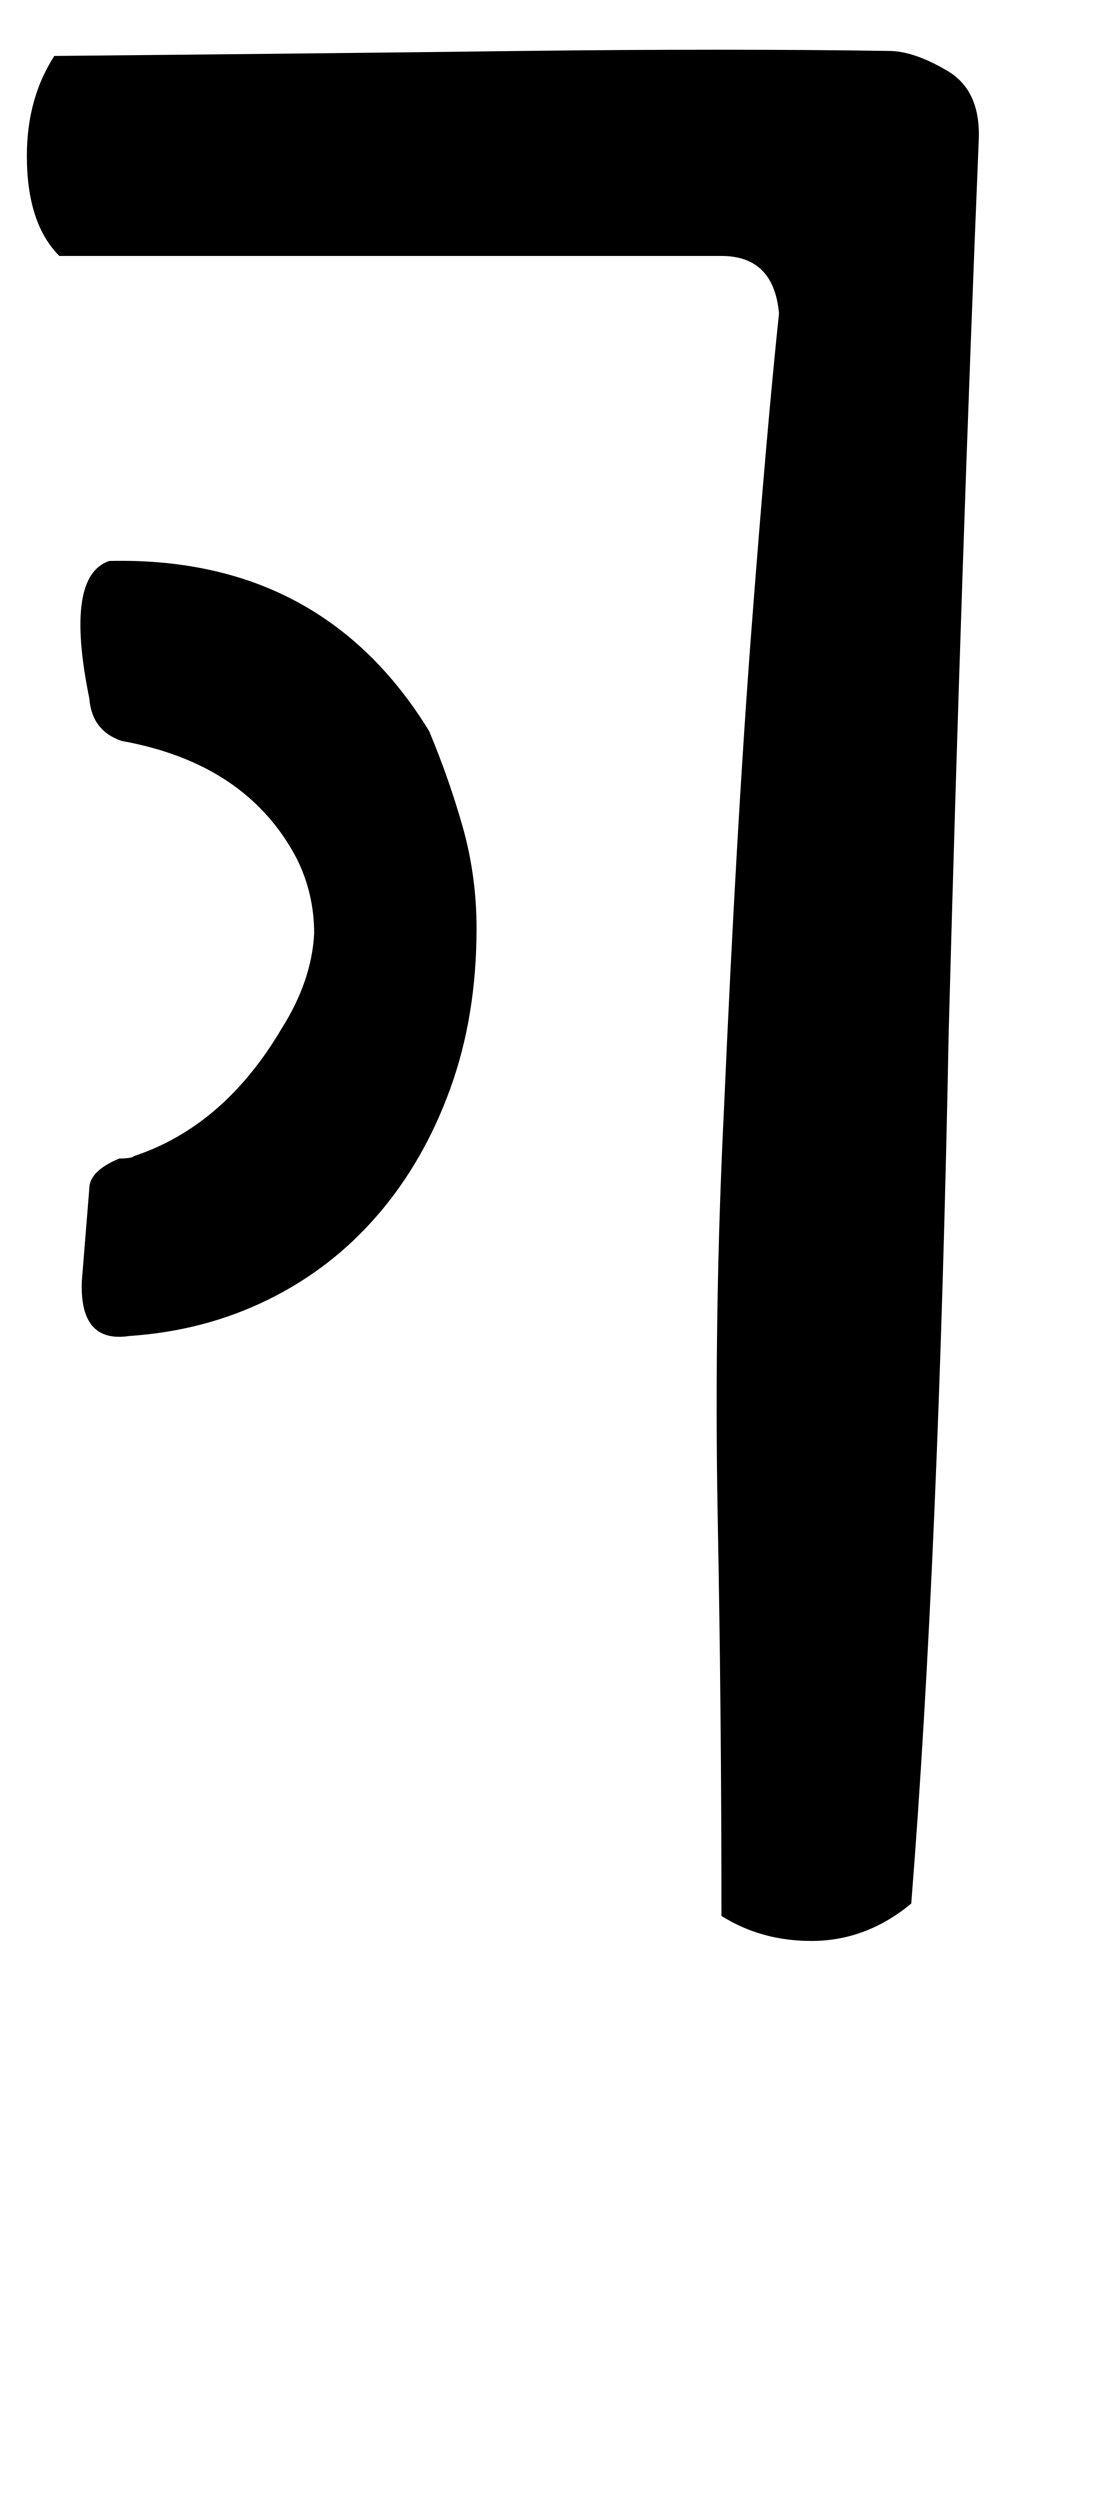 <?xml version="1.0" encoding="utf-8"?>
<!-- Generator: Adobe Illustrator 13.0.1, SVG Export Plug-In . SVG Version: 6.00 Build 14948)  -->
<!DOCTYPE svg PUBLIC "-//W3C//DTD SVG 1.1//EN" "http://www.w3.org/Graphics/SVG/1.1/DTD/svg11.dtd">
<svg version="1.1" id="Capa_1" xmlns="http://www.w3.org/2000/svg" xmlns:xlink="http://www.w3.org/1999/xlink" x="0px" y="0px"
	 width="14px" height="32px" viewBox="0 0 14 32" enable-background="new 0 0 14 32" xml:space="preserve">
<title>AE</title>
<path d="M1.72,14.796c0.768-0.256,1.397-0.8,1.888-1.632c0.256-0.405,0.395-0.811,0.416-1.216c0-0.342-0.075-0.662-0.224-0.96
	c-0.426-0.811-1.173-1.312-2.24-1.504C1.304,9.398,1.166,9.217,1.144,8.94C0.931,7.895,1.016,7.308,1.4,7.18
	c1.813-0.043,3.179,0.683,4.096,2.176c0.17,0.405,0.314,0.816,0.432,1.232c0.117,0.416,0.176,0.848,0.176,1.296
	c0,0.747-0.112,1.43-0.336,2.048c-0.224,0.619-0.533,1.158-0.928,1.616c-0.395,0.459-0.864,0.821-1.408,1.088
	S2.296,17.057,1.656,17.1c-0.426,0.064-0.629-0.17-0.608-0.703l0.096-1.185c0-0.149,0.128-0.277,0.384-0.384
	C1.635,14.828,1.699,14.817,1.72,14.796z M0.76,3.276c-0.277-0.277-0.416-0.704-0.416-1.28c0-0.491,0.117-0.917,0.352-1.28
	c2.24-0.021,4.24-0.042,6-0.064c1.761-0.021,3.323-0.021,4.688,0c0.214,0,0.464,0.085,0.753,0.256
	c0.287,0.17,0.42,0.469,0.399,0.896c-0.149,3.626-0.277,7.424-0.384,11.391c-0.086,4.502-0.246,8.225-0.48,11.169
	c-0.384,0.319-0.811,0.479-1.279,0.479c-0.428,0-0.811-0.106-1.152-0.32c0-1.728-0.016-3.445-0.049-5.151
	c-0.031-1.706-0.005-3.424,0.08-5.152c0.107-2.432,0.225-4.485,0.353-6.16s0.245-3.024,0.353-4.048
	C9.934,3.521,9.688,3.276,9.24,3.276H0.76z"/>
</svg>
